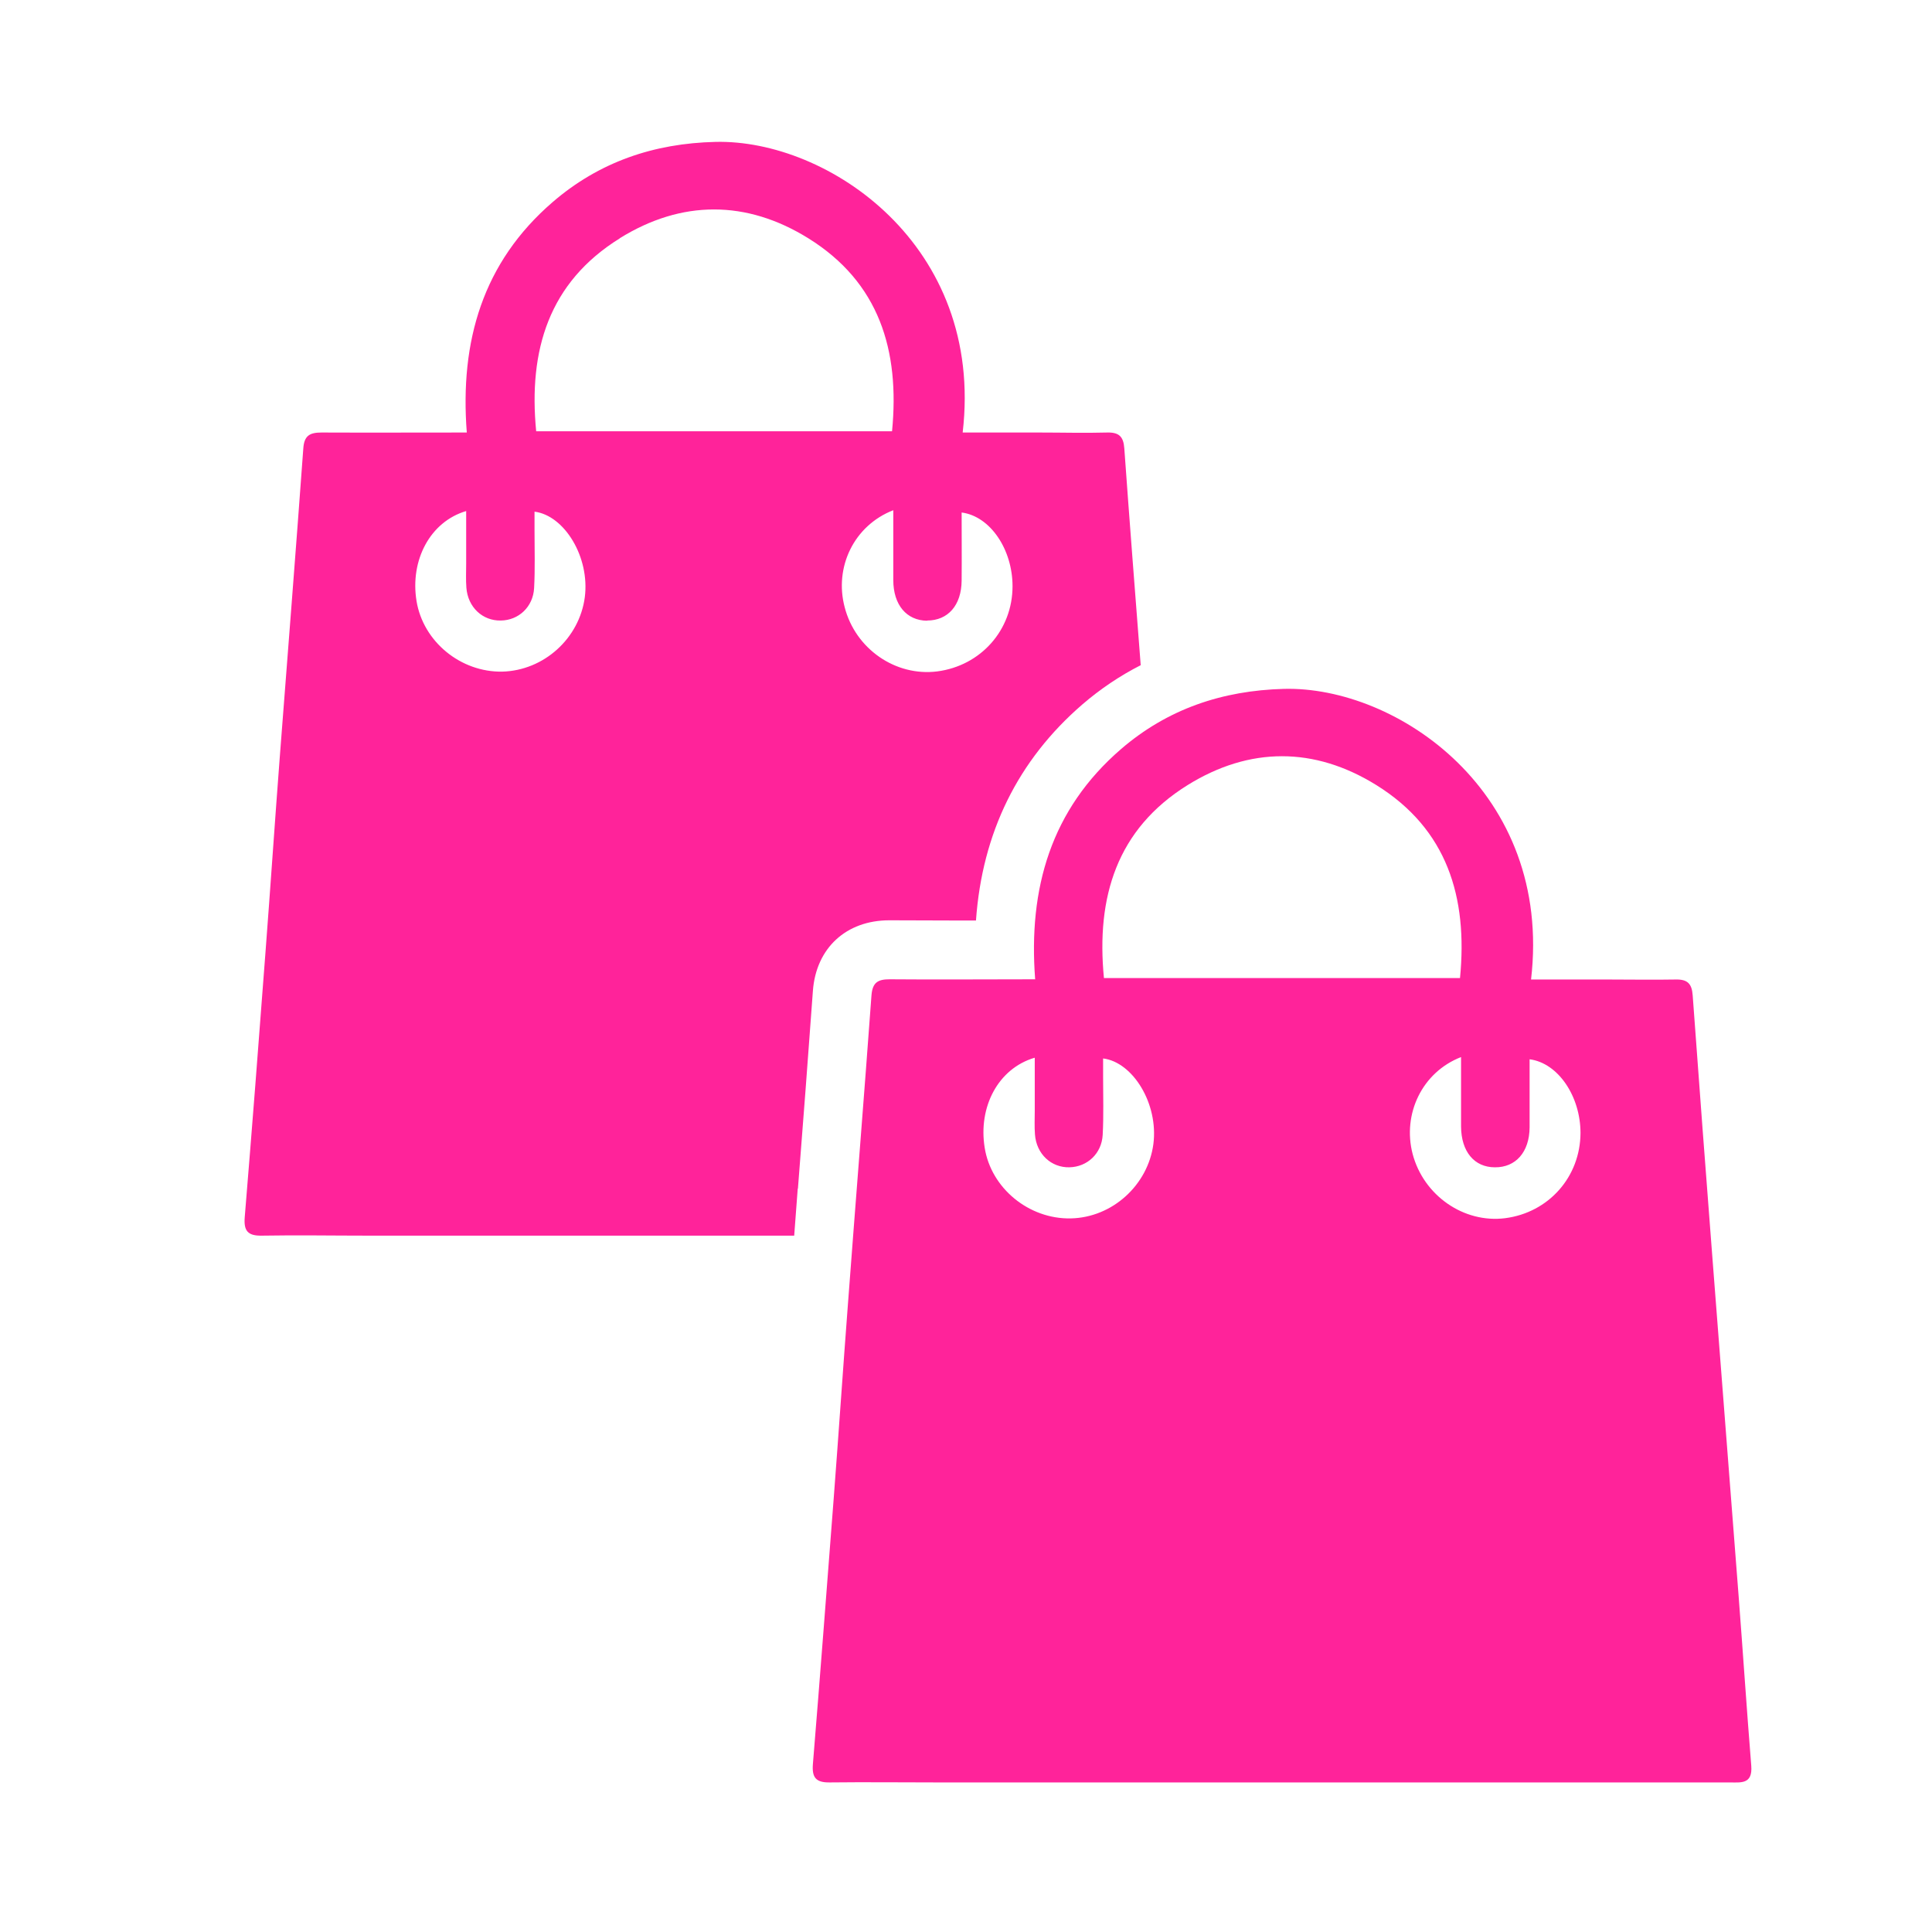 <?xml version="1.0" encoding="UTF-8"?>
<svg id="Capa_1" data-name="Capa 1" xmlns="http://www.w3.org/2000/svg" viewBox="0 0 93 93">
  <defs>
    <style>
      .cls-1 {
        fill: #ff239a;
        stroke-width: 0px;
      }
    </style>
  </defs>
  <path class="cls-1" d="m38.41,57.21c.25-3.17.49-6.34.72-9.51.15-2.06,1.6-3.4,3.68-3.4,1.1,0,2.15.01,3.22.01h.95c.3-4.23,2.02-7.72,5.12-10.4.87-.75,1.81-1.38,2.81-1.89-.27-3.48-.54-6.96-.79-10.44-.04-.56-.25-.77-.81-.76-1.1.03-2.19,0-3.29,0h-3.68c1.05-9.02-6.49-14.12-11.9-13.99-2.96.07-5.59.96-7.84,2.9-3.36,2.9-4.47,6.69-4.13,11.09h0c-2.45,0-4.72.01-6.99,0-.56,0-.84.14-.88.77-.36,4.94-.75,9.88-1.13,14.82-.24,3.14-.45,6.28-.69,9.42-.32,4.26-.65,8.52-1,12.77-.05.64.14.89.81.88,1.72-.03,3.45,0,5.18,0h20.46l.17-2.26Zm6.22-27.34c1,0,1.65-.73,1.66-1.92.01-1.09,0-2.18,0-3.28,1.38.18,2.45,1.78,2.45,3.55,0,2.11-1.53,3.83-3.63,4.1-2,.25-3.93-1.08-4.45-3.09-.51-1.92.44-3.93,2.34-4.67,0,1.18,0,2.27,0,3.36,0,1.2.64,1.95,1.63,1.96Zm-14.8-18.4c2.98-1.85,6.1-1.85,9.08,0,3.41,2.12,4.41,5.39,4.03,9.29h-17.13c-.38-3.9.61-7.17,4.03-9.29Zm-5.64,20.86c-2.01.04-3.82-1.44-4.14-3.4-.32-1.97.66-3.82,2.39-4.33h0v2.54c0,.38-.02.77.01,1.15.07.94.78,1.6,1.66,1.58.85-.01,1.55-.65,1.6-1.56.05-.93.02-1.86.02-2.79v-.89c1.44.18,2.67,2.19,2.42,4.12-.26,1.97-1.96,3.53-3.98,3.58Z"/>
  <path class="cls-1" d="m49.83,47.15c-.34-4.4.77-8.19,4.13-11.09,2.24-1.93,4.87-2.82,7.84-2.9,5.42-.14,12.95,4.96,11.9,13.99h3.68c1.1,0,2.19.02,3.29,0,.56-.01.77.2.81.76.31,4.26.63,8.52.96,12.77.41,5.38.84,10.75,1.25,16.13.21,2.73.39,5.46.61,8.19.07.9-.5.8-1.05.8h-38.13c-1.73,0-3.45-.02-5.18,0-.67.01-.86-.24-.81-.88.35-4.26.67-8.51,1-12.77.24-3.14.45-6.28.69-9.42.37-4.94.77-9.88,1.13-14.82.05-.63.32-.77.88-.77,2.27.02,4.54,0,6.99,0h0Zm3.32-.07h17.13c.38-3.9-.62-7.17-4.03-9.29-2.98-1.85-6.1-1.85-9.08,0-3.41,2.12-4.41,5.39-4.03,9.29Zm-3.36,3.84c-1.74.52-2.71,2.36-2.39,4.33.31,1.95,2.13,3.44,4.14,3.4,2.01-.04,3.72-1.61,3.98-3.58.25-1.93-.98-3.94-2.42-4.12v.89c0,.93.03,1.86-.02,2.79-.05.9-.74,1.54-1.6,1.56-.88.02-1.59-.64-1.66-1.58-.03-.38-.01-.77-.01-1.15v-2.54h0Zm20.55-.04c-1.89.73-2.84,2.75-2.34,4.67.53,2,2.46,3.34,4.45,3.09,2.1-.27,3.62-1.99,3.63-4.1,0-1.76-1.07-3.37-2.45-3.55,0,1.1,0,2.19,0,3.28-.01,1.19-.67,1.93-1.67,1.92-.99,0-1.62-.75-1.63-1.96,0-1.09,0-2.18,0-3.36Z"/>
</svg>